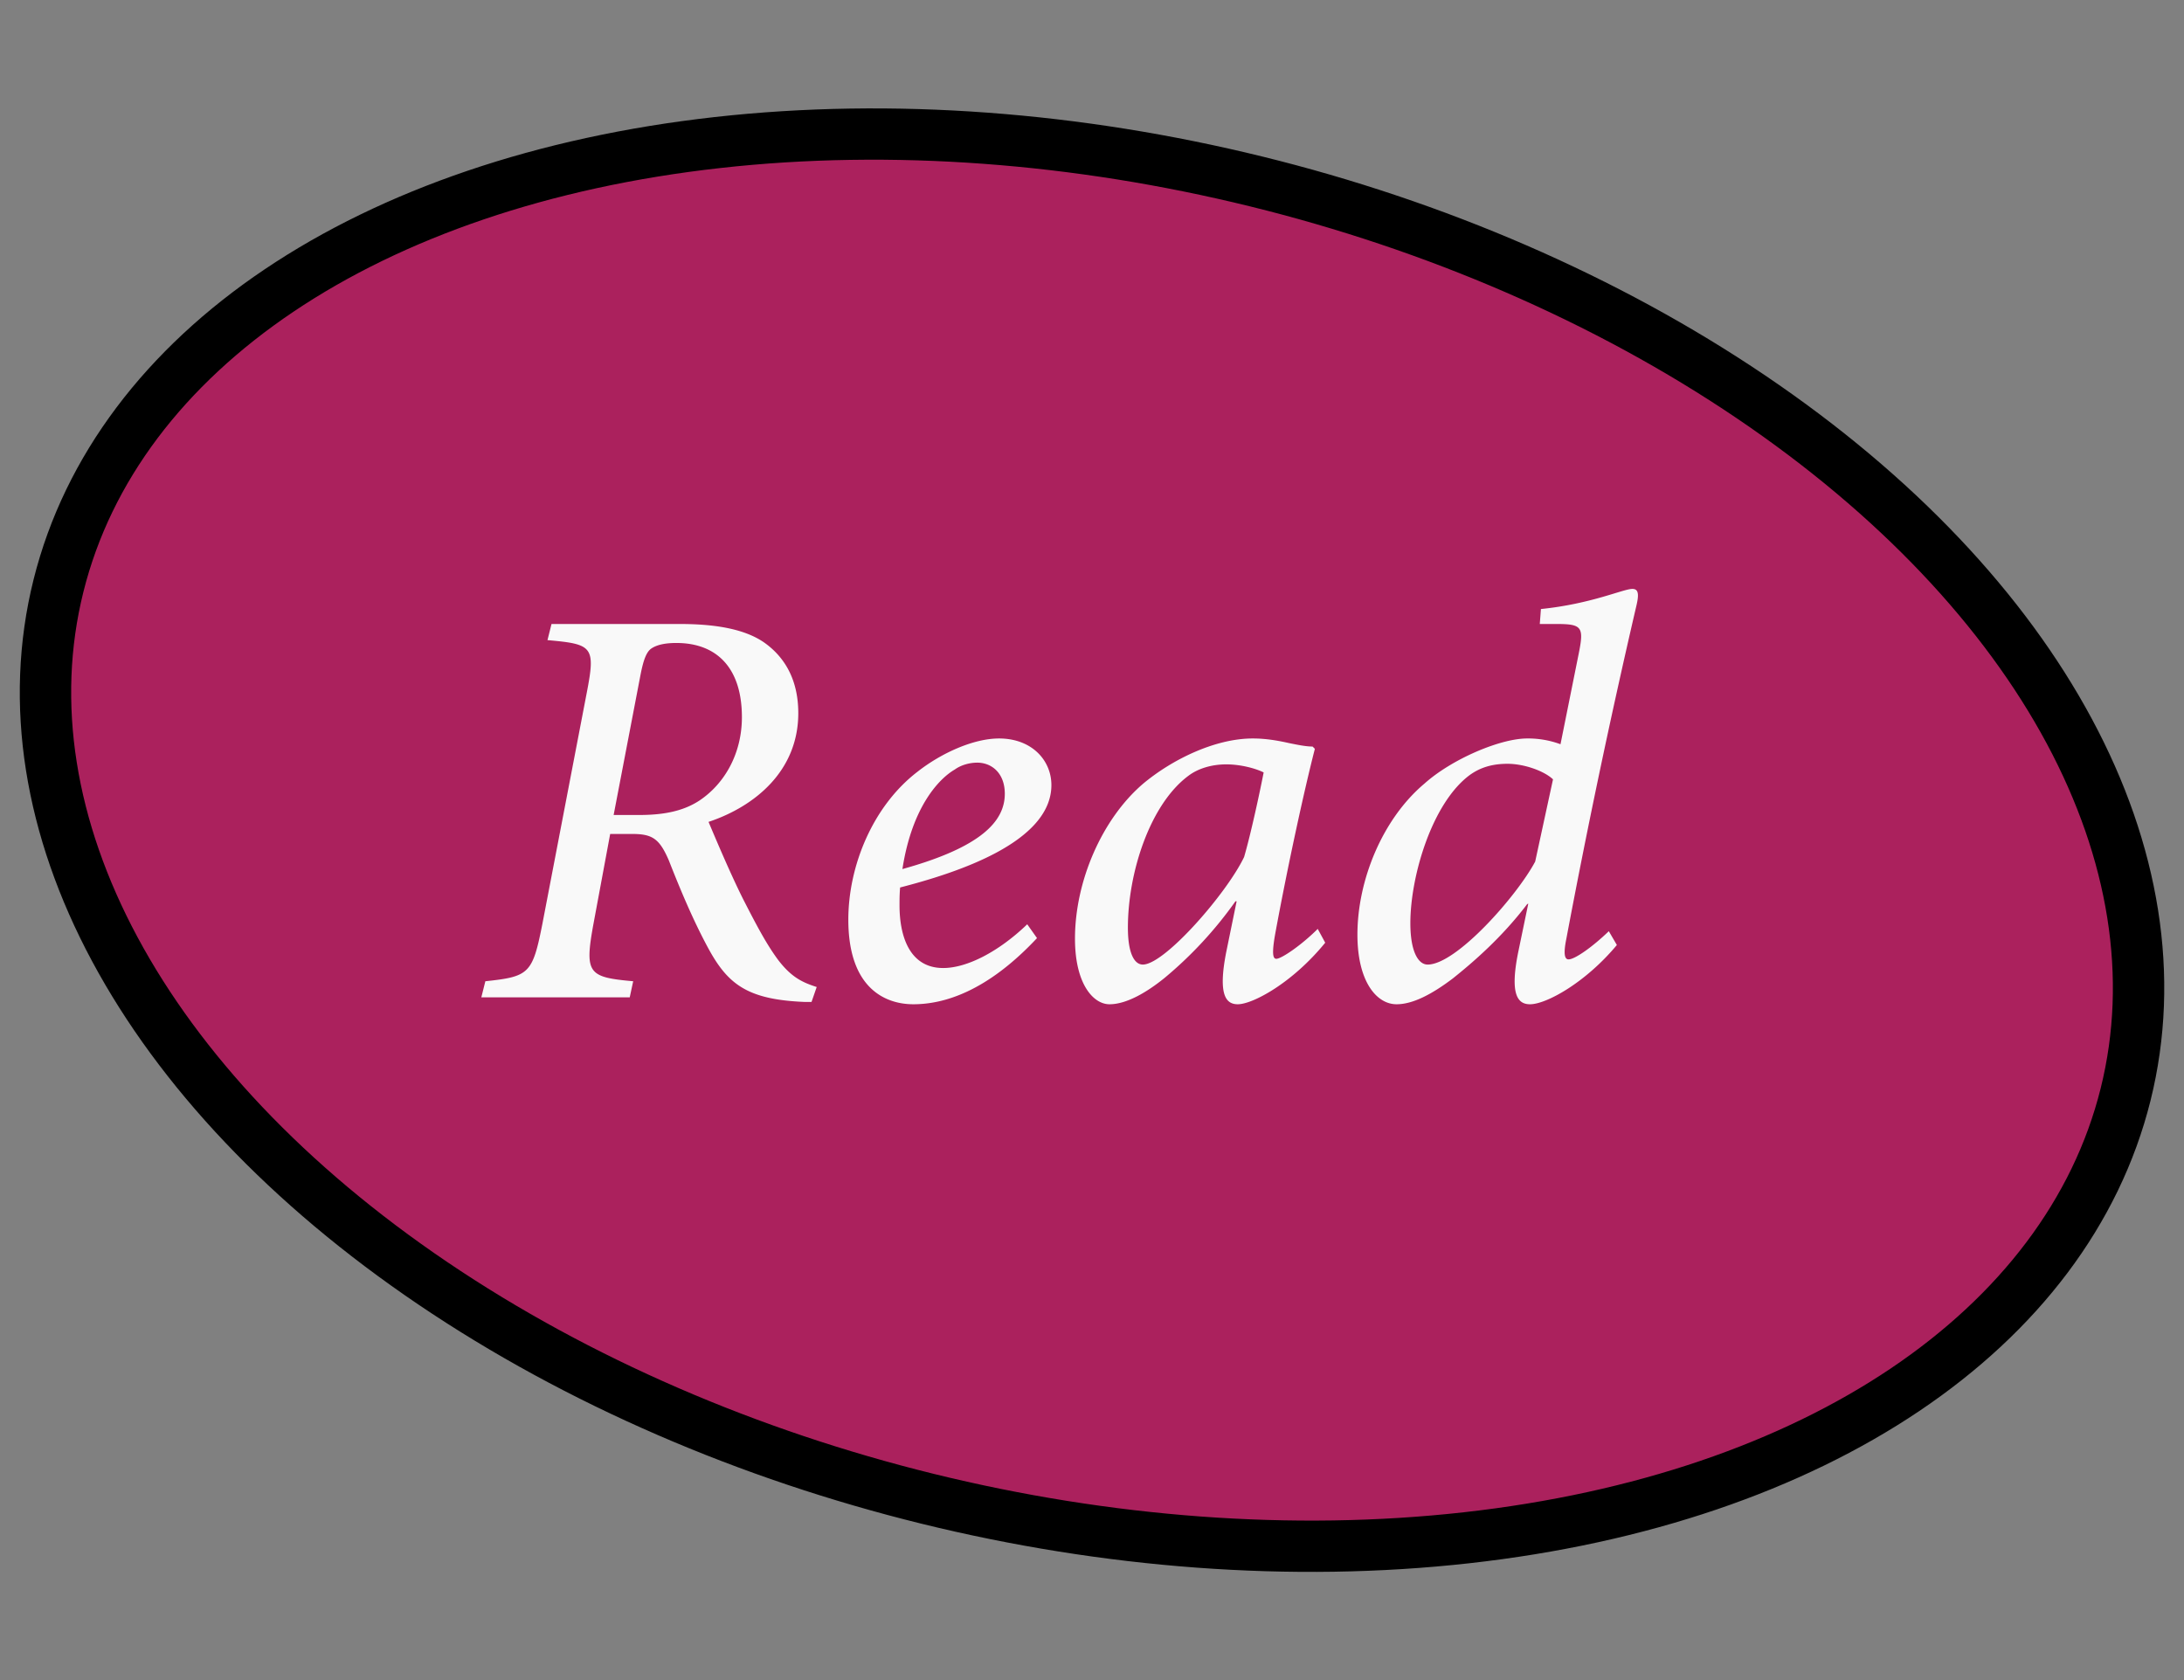 <svg xmlns="http://www.w3.org/2000/svg" xml:space="preserve" style="fill-rule:evenodd;clip-rule:evenodd;stroke-linejoin:round;stroke-miterlimit:2" viewBox="0 0 130 100"><rect x="0" y="0" width="130" height="100" fill="#808080" stroke="none"/><ellipse cx="75.175" cy="33.031" rx="63.358" ry="40.417" style="fill:#ab215d;fill-opacity:1;stroke:#000;stroke-width:3.056;stroke-linecap:round;stroke-miterlimit:10;stroke-dasharray:none;stroke-opacity:1;paint-order:stroke markers fill" transform="matrix(.971 .239 -.242 .97 0 0)"/><path d="M48.613 58.748c-.856-.274-1.507-.582-2.294-1.61-.685-.924-1.267-2.02-2.09-3.63-.787-1.574-1.677-3.697-2.054-4.588 2.774-.924 5.342-3.047 5.342-6.471 0-2.089-.89-3.424-2.089-4.246-1.232-.822-3.047-1.062-4.965-1.062h-7.635l-.24.96c2.705.239 2.876.376 2.328 3.184l-2.636 13.73c-.582 2.945-.788 3.116-3.39 3.39l-.24.959h8.834l.206-.959c-2.671-.24-2.91-.445-2.363-3.424l.993-5.342h1.336c1.198 0 1.609.309 2.157 1.576.685 1.746 1.404 3.458 2.26 5.067 1.198 2.26 2.328 3.219 5.855 3.356h.377zM36.526 48.51l1.609-8.39c.171-.856.342-1.3.616-1.506.343-.24.856-.343 1.507-.343 2.397 0 3.903 1.473 3.903 4.418 0 2.122-.993 3.937-2.533 4.964-.993.651-2.192.857-3.596.857zm24.619 6.505c-1.712 1.644-3.595 2.603-5 2.603-2.02 0-2.602-1.918-2.602-3.733 0-.308 0-.65.035-1.061 3.321-.856 9.005-2.67 9.005-6.095 0-1.472-1.164-2.774-3.116-2.774-1.506 0-3.424.856-4.862 1.986-2.67 2.055-4.109 5.616-4.109 8.8 0 4.075 2.191 5.034 3.87 5.034 1.78 0 4.348-.72 7.361-3.938zm-2.979-9.621c.89 0 1.644.65 1.644 1.849 0 1.643-1.404 3.184-6.095 4.485.582-3.766 2.225-5.41 3.116-5.924.376-.273.89-.41 1.335-.41zm20.27 9.895c-.958.959-2.156 1.78-2.465 1.78-.205 0-.273-.307-.068-1.472.788-4.28 1.78-8.765 2.363-11.025l-.137-.137c-.411 0-.89-.103-1.404-.206-.754-.17-1.438-.274-2.157-.274-2.26 0-4.828 1.267-6.54 2.705-2.432 2.09-4.041 5.787-4.041 9.211 0 2.705 1.096 3.904 2.054 3.904.993 0 2.192-.685 3.288-1.575a23.839 23.839 0 0 0 4.211-4.554h.069l-.617 3.013c-.513 2.602 0 3.116.685 3.116.89 0 3.253-1.267 5.205-3.664zm-10.409 2.123c-.513 0-.89-.685-.89-2.191 0-3.322 1.336-7.362 3.596-9.04.582-.445 1.403-.685 2.26-.685.855 0 1.746.24 2.225.48-.205 1.061-.753 3.63-1.164 5.033-1.027 2.157-4.725 6.403-6.027 6.403zm27.736-1.986c-.959.925-2.02 1.678-2.397 1.678-.24 0-.308-.342-.137-1.198a480.455 480.455 0 0 1 4.177-19.86c.172-.72.103-.993-.24-.993-.547 0-2.43.89-5.444 1.198l-.068.89h.993c1.507 0 1.643.172 1.335 1.712l-1.095 5.445a5.555 5.555 0 0 0-1.986-.343c-1.61 0-4.486 1.233-6.095 2.671-2.534 2.123-4.007 5.787-4.007 9.006 0 2.773 1.13 4.143 2.329 4.143.959 0 2.089-.582 3.355-1.541 1.199-.959 2.911-2.431 4.418-4.417l.068-.034-.582 2.807c-.548 2.637-.034 3.185.685 3.185.959 0 3.287-1.267 5.17-3.527zm-10.786 1.986c-.548 0-1.027-.753-1.027-2.465 0-2.808 1.3-7.19 3.56-8.834.583-.411 1.268-.651 2.226-.651.96 0 2.158.41 2.705.925l-1.061 4.896c-1.096 2.055-4.691 6.13-6.403 6.13z" aria-label="Read" style="font-style:italic;font-weight:500;font-size:34.241px;line-height:0;font-family:&quot;Minion Pro&quot;;-inkscape-font-specification:&quot;Minion Pro Medium Italic&quot;;text-align:center;letter-spacing:0;word-spacing:.064px;text-anchor:middle;fill:#f9f9f9;stroke-width:2.752;stroke-linecap:round;stroke-miterlimit:10;paint-order:stroke markers fill"/></svg>